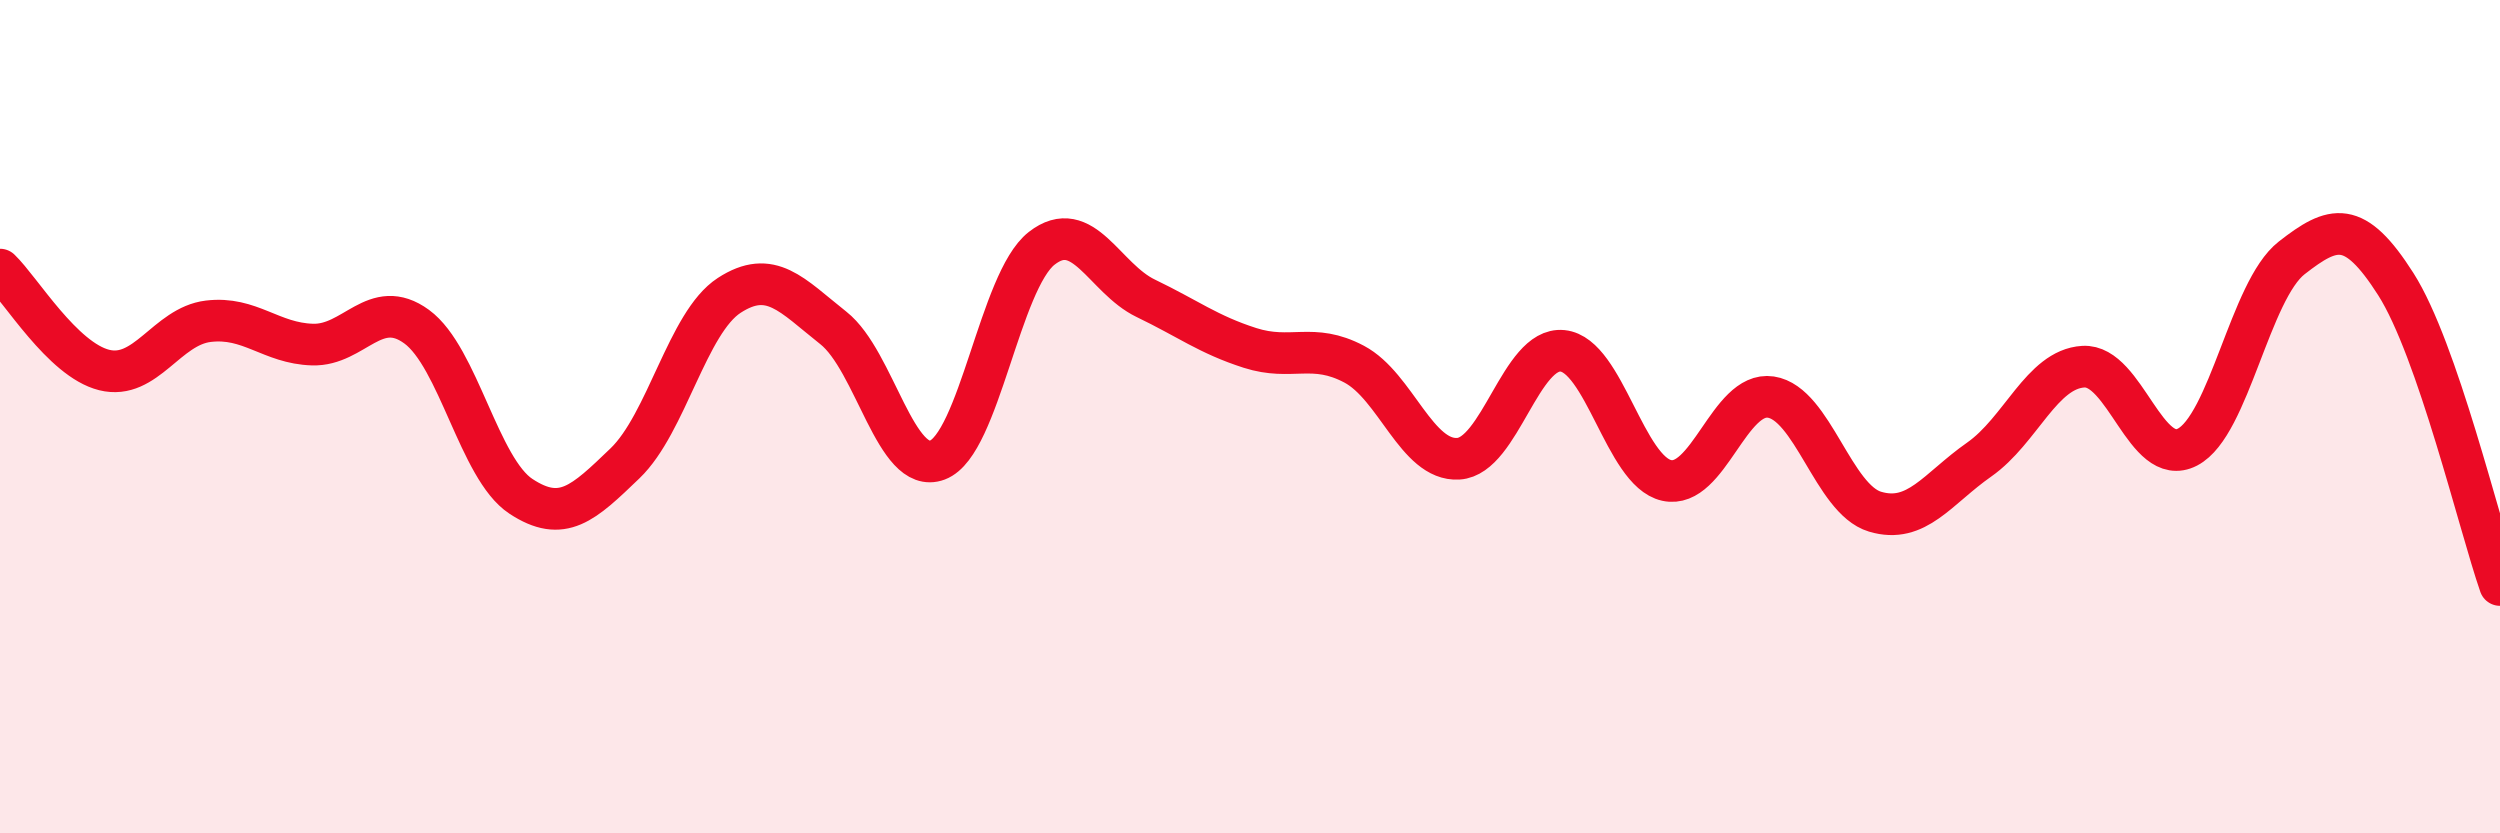 
    <svg width="60" height="20" viewBox="0 0 60 20" xmlns="http://www.w3.org/2000/svg">
      <path
        d="M 0,6.47 C 0.5,6.95 1.5,8.63 2.5,8.88 C 3.5,9.13 4,7.83 5,7.71 C 6,7.59 6.5,8.24 7.5,8.27 C 8.5,8.3 9,7.11 10,7.84 C 11,8.57 11.5,11.25 12.5,11.91 C 13.5,12.57 14,12.08 15,11.12 C 16,10.16 16.5,7.74 17.5,7.09 C 18.5,6.44 19,7.08 20,7.87 C 21,8.66 21.5,11.42 22.5,11.04 C 23.5,10.66 24,6.74 25,5.96 C 26,5.18 26.5,6.68 27.5,7.16 C 28.5,7.64 29,8.03 30,8.35 C 31,8.67 31.5,8.21 32.5,8.74 C 33.5,9.27 34,11.07 35,11.01 C 36,10.95 36.5,8.32 37.5,8.42 C 38.5,8.52 39,11.31 40,11.53 C 41,11.75 41.5,9.38 42.5,9.53 C 43.5,9.68 44,11.98 45,12.28 C 46,12.58 46.5,11.73 47.5,11.03 C 48.5,10.33 49,8.86 50,8.8 C 51,8.74 51.5,11.25 52.5,10.73 C 53.5,10.21 54,6.97 55,6.19 C 56,5.41 56.5,5.25 57.5,6.82 C 58.5,8.39 59.5,12.6 60,14.04L60 20L0 20Z"
        fill="#EB0A25"
        opacity="0.1"
        stroke-linecap="round"
        stroke-linejoin="round"
      />
      <path
        d="M 0,6.47 C 0.5,6.95 1.5,8.63 2.5,8.88 C 3.5,9.13 4,7.83 5,7.71 C 6,7.59 6.5,8.24 7.5,8.27 C 8.5,8.3 9,7.11 10,7.84 C 11,8.57 11.5,11.25 12.5,11.91 C 13.5,12.57 14,12.08 15,11.12 C 16,10.16 16.5,7.74 17.5,7.09 C 18.5,6.44 19,7.08 20,7.87 C 21,8.66 21.5,11.42 22.5,11.04 C 23.5,10.66 24,6.74 25,5.96 C 26,5.18 26.5,6.68 27.5,7.16 C 28.5,7.64 29,8.03 30,8.35 C 31,8.67 31.5,8.21 32.5,8.74 C 33.5,9.27 34,11.07 35,11.01 C 36,10.95 36.5,8.32 37.5,8.42 C 38.5,8.52 39,11.31 40,11.53 C 41,11.75 41.5,9.38 42.5,9.53 C 43.5,9.68 44,11.98 45,12.28 C 46,12.58 46.5,11.73 47.5,11.03 C 48.5,10.33 49,8.86 50,8.8 C 51,8.74 51.5,11.25 52.5,10.73 C 53.5,10.21 54,6.97 55,6.19 C 56,5.41 56.5,5.25 57.5,6.82 C 58.5,8.39 59.5,12.6 60,14.04"
        stroke="#EB0A25"
        stroke-width="1"
        fill="none"
        stroke-linecap="round"
        stroke-linejoin="round"
      />
    </svg>
  